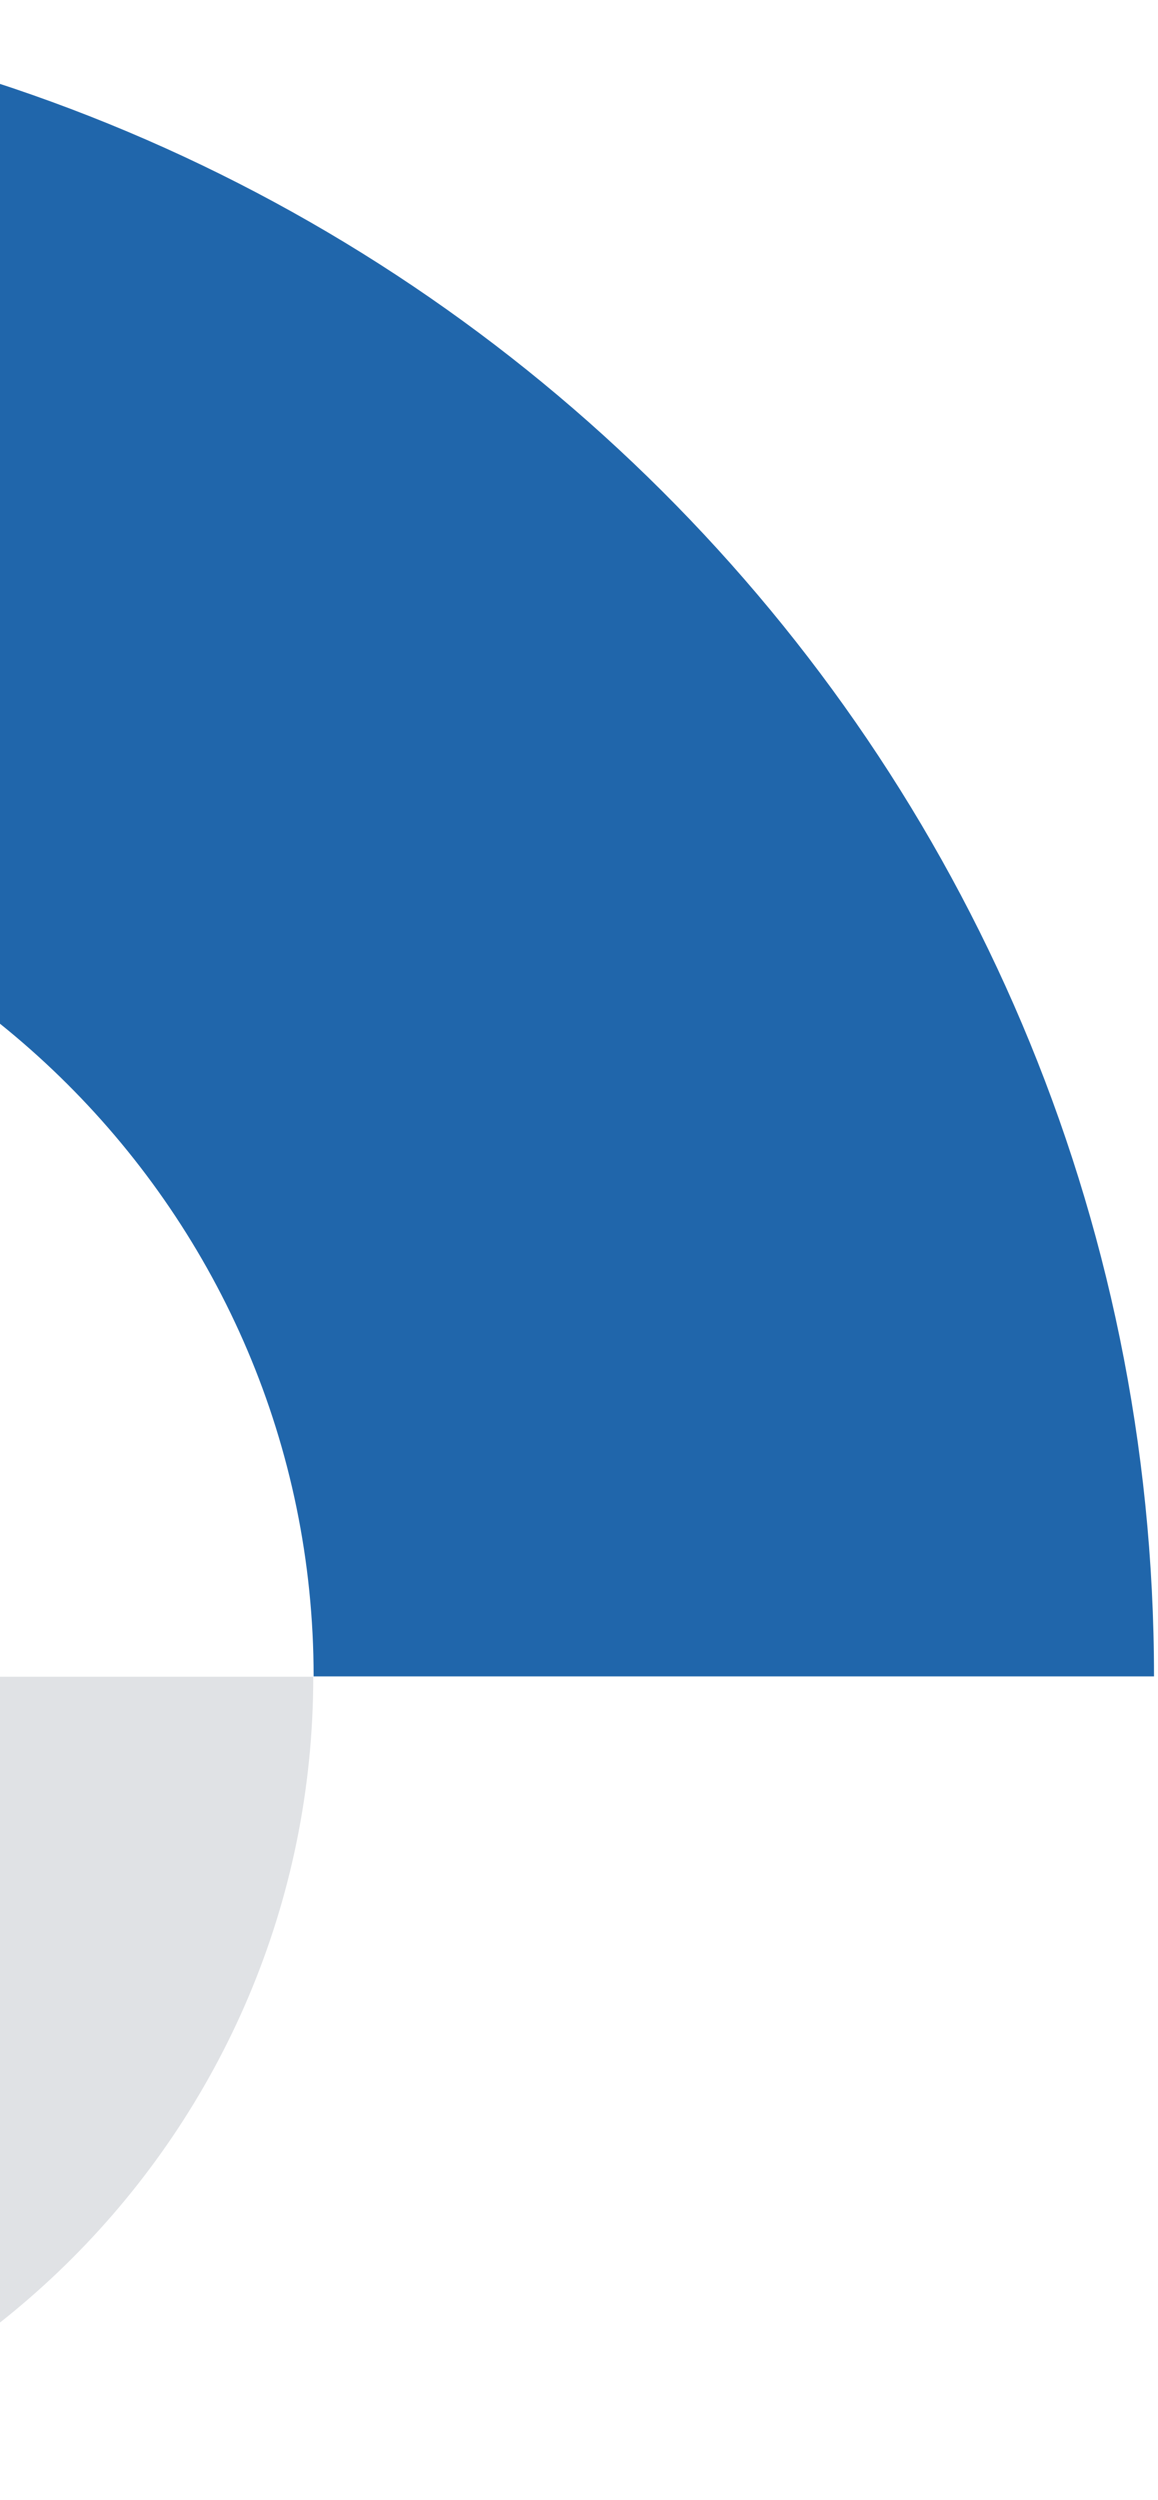 <svg width="266" height="574" viewBox="0 0 266 574" fill="none" xmlns="http://www.w3.org/2000/svg">
<path d="M-121 0C92.317 0 265.083 172.244 265.083 384.917L72.042 384.917C72.042 278.791 -14.553 192.459 -121 192.459L-121 0Z" fill="#2066AB"/>
<path d="M-117 573.959L-117 385L71.959 385C71.959 489.196 -12.804 573.959 -117 573.959Z" fill="#E0E2E5"/>
</svg>
